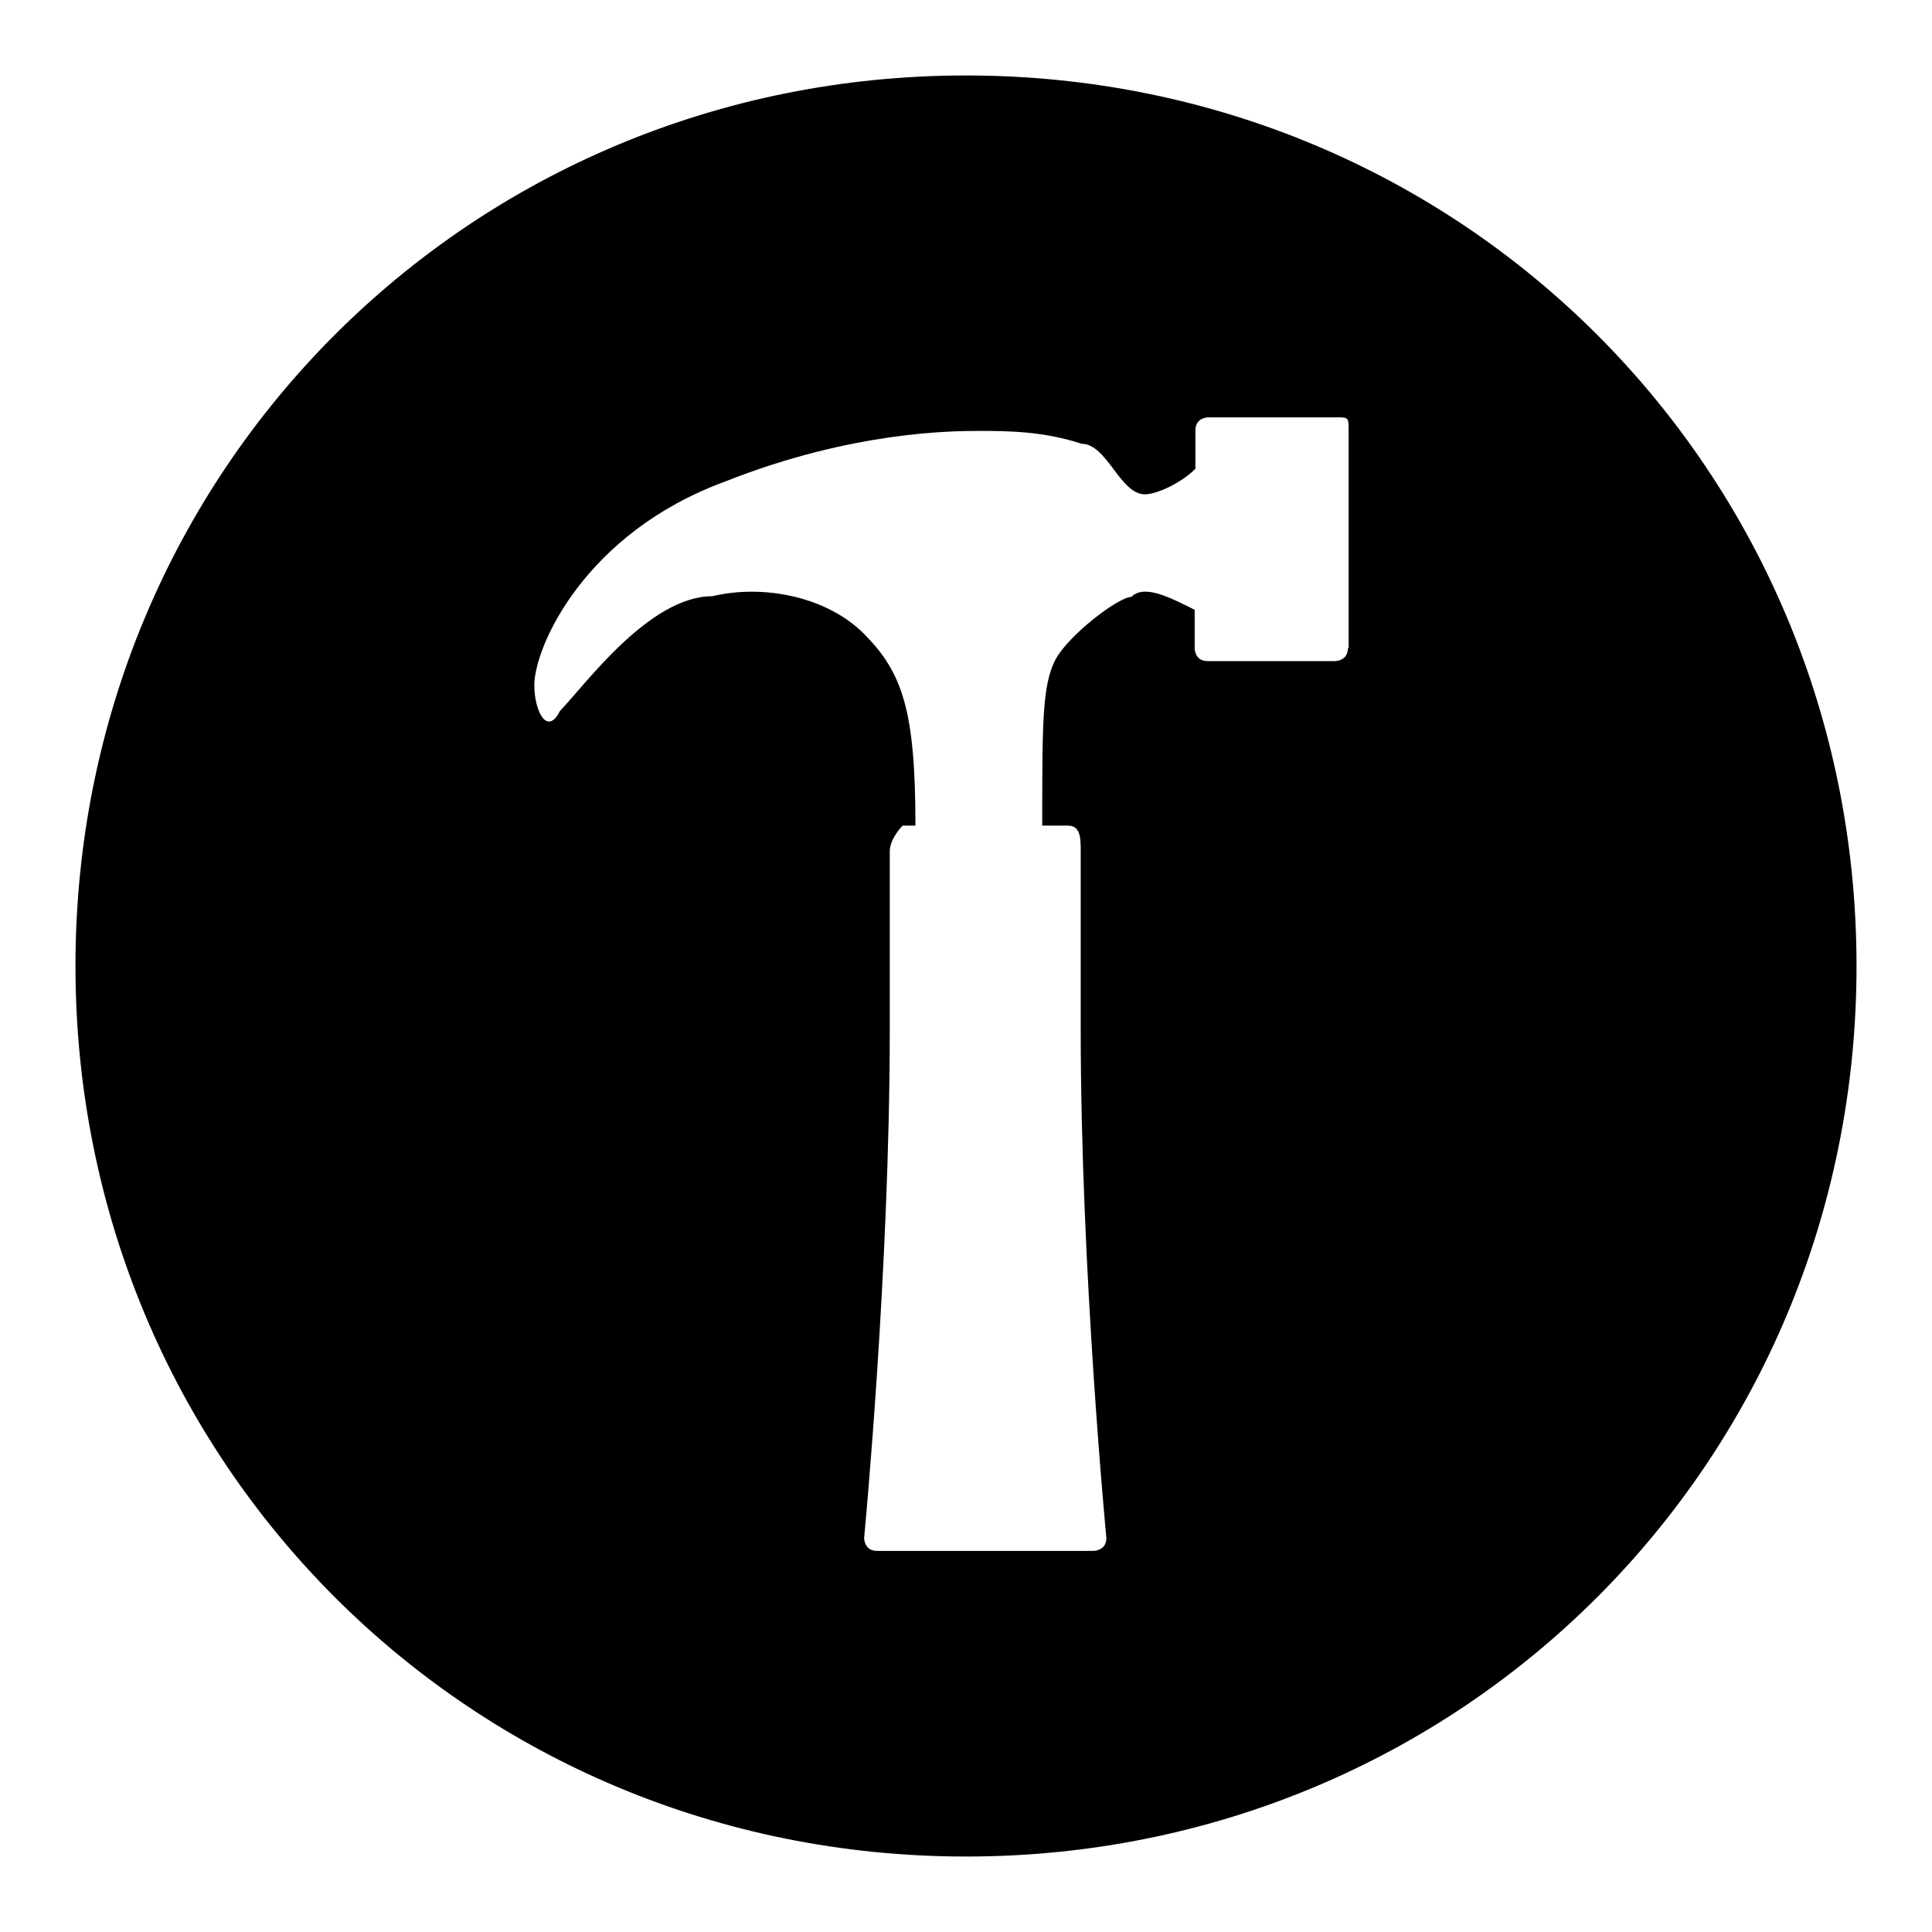<?xml version="1.0" encoding="utf-8"?>
<!-- Svg Vector Icons : http://www.onlinewebfonts.com/icon -->
<!DOCTYPE svg PUBLIC "-//W3C//DTD SVG 1.1//EN" "http://www.w3.org/Graphics/SVG/1.1/DTD/svg11.dtd">
<svg version="1.1" xmlns="http://www.w3.org/2000/svg" xmlns:xlink="http://www.w3.org/1999/xlink" x="0px" y="0px" viewBox="0 0 256 256" enable-background="new 0 0 256 256" xml:space="preserve">
<g><g><path fill="#000000" d="M128,10C62.3,10,10,62.3,10,128c0,65.7,52.3,118,118,118c65.7,0,118-52.3,118-118C246,62.3,193.7,10,128,10z M178.6,85.9c0,1.7-1.7,1.7-1.7,1.7H160c-1.7,0-1.7-1.7-1.7-1.7v-5.1c-3.4-1.7-6.7-3.4-8.4-1.7c-1.7,0-8.4,5.1-10.1,8.4c-1.7,3.4-1.7,8.4-1.7,21.9h3.4c1.7,0,1.7,1.7,1.7,3.4c0,0,0,1.7,0,23.6c0,32,3.4,67.4,3.4,67.4c0,1.7-1.7,1.7-1.7,1.7h-28.7c-1.7,0-1.7-1.7-1.7-1.7s3.4-35.4,3.4-67.4c0-21.9,0-23.6,0-23.6c0-1.7,1.7-3.4,1.7-3.4h1.7c0-15.2-1.7-20.2-6.7-25.3s-13.5-6.7-20.2-5.1c-8.4,0-16.9,11.8-20.2,15.2c-1.7,3.4-3.4,0-3.4-3.4c0-5.1,6.7-20.2,25.3-27c16.9-6.7,30.3-6.7,33.7-6.7s8.4,0,13.5,1.7c3.4,0,5.1,6.7,8.4,6.7c1.7,0,5.1-1.7,6.7-3.4v-5.1c0-1.7,1.7-1.7,1.7-1.7h16.9c1.7,0,1.7,0,1.7,1.7V85.9z"/></g></g>
</svg>
